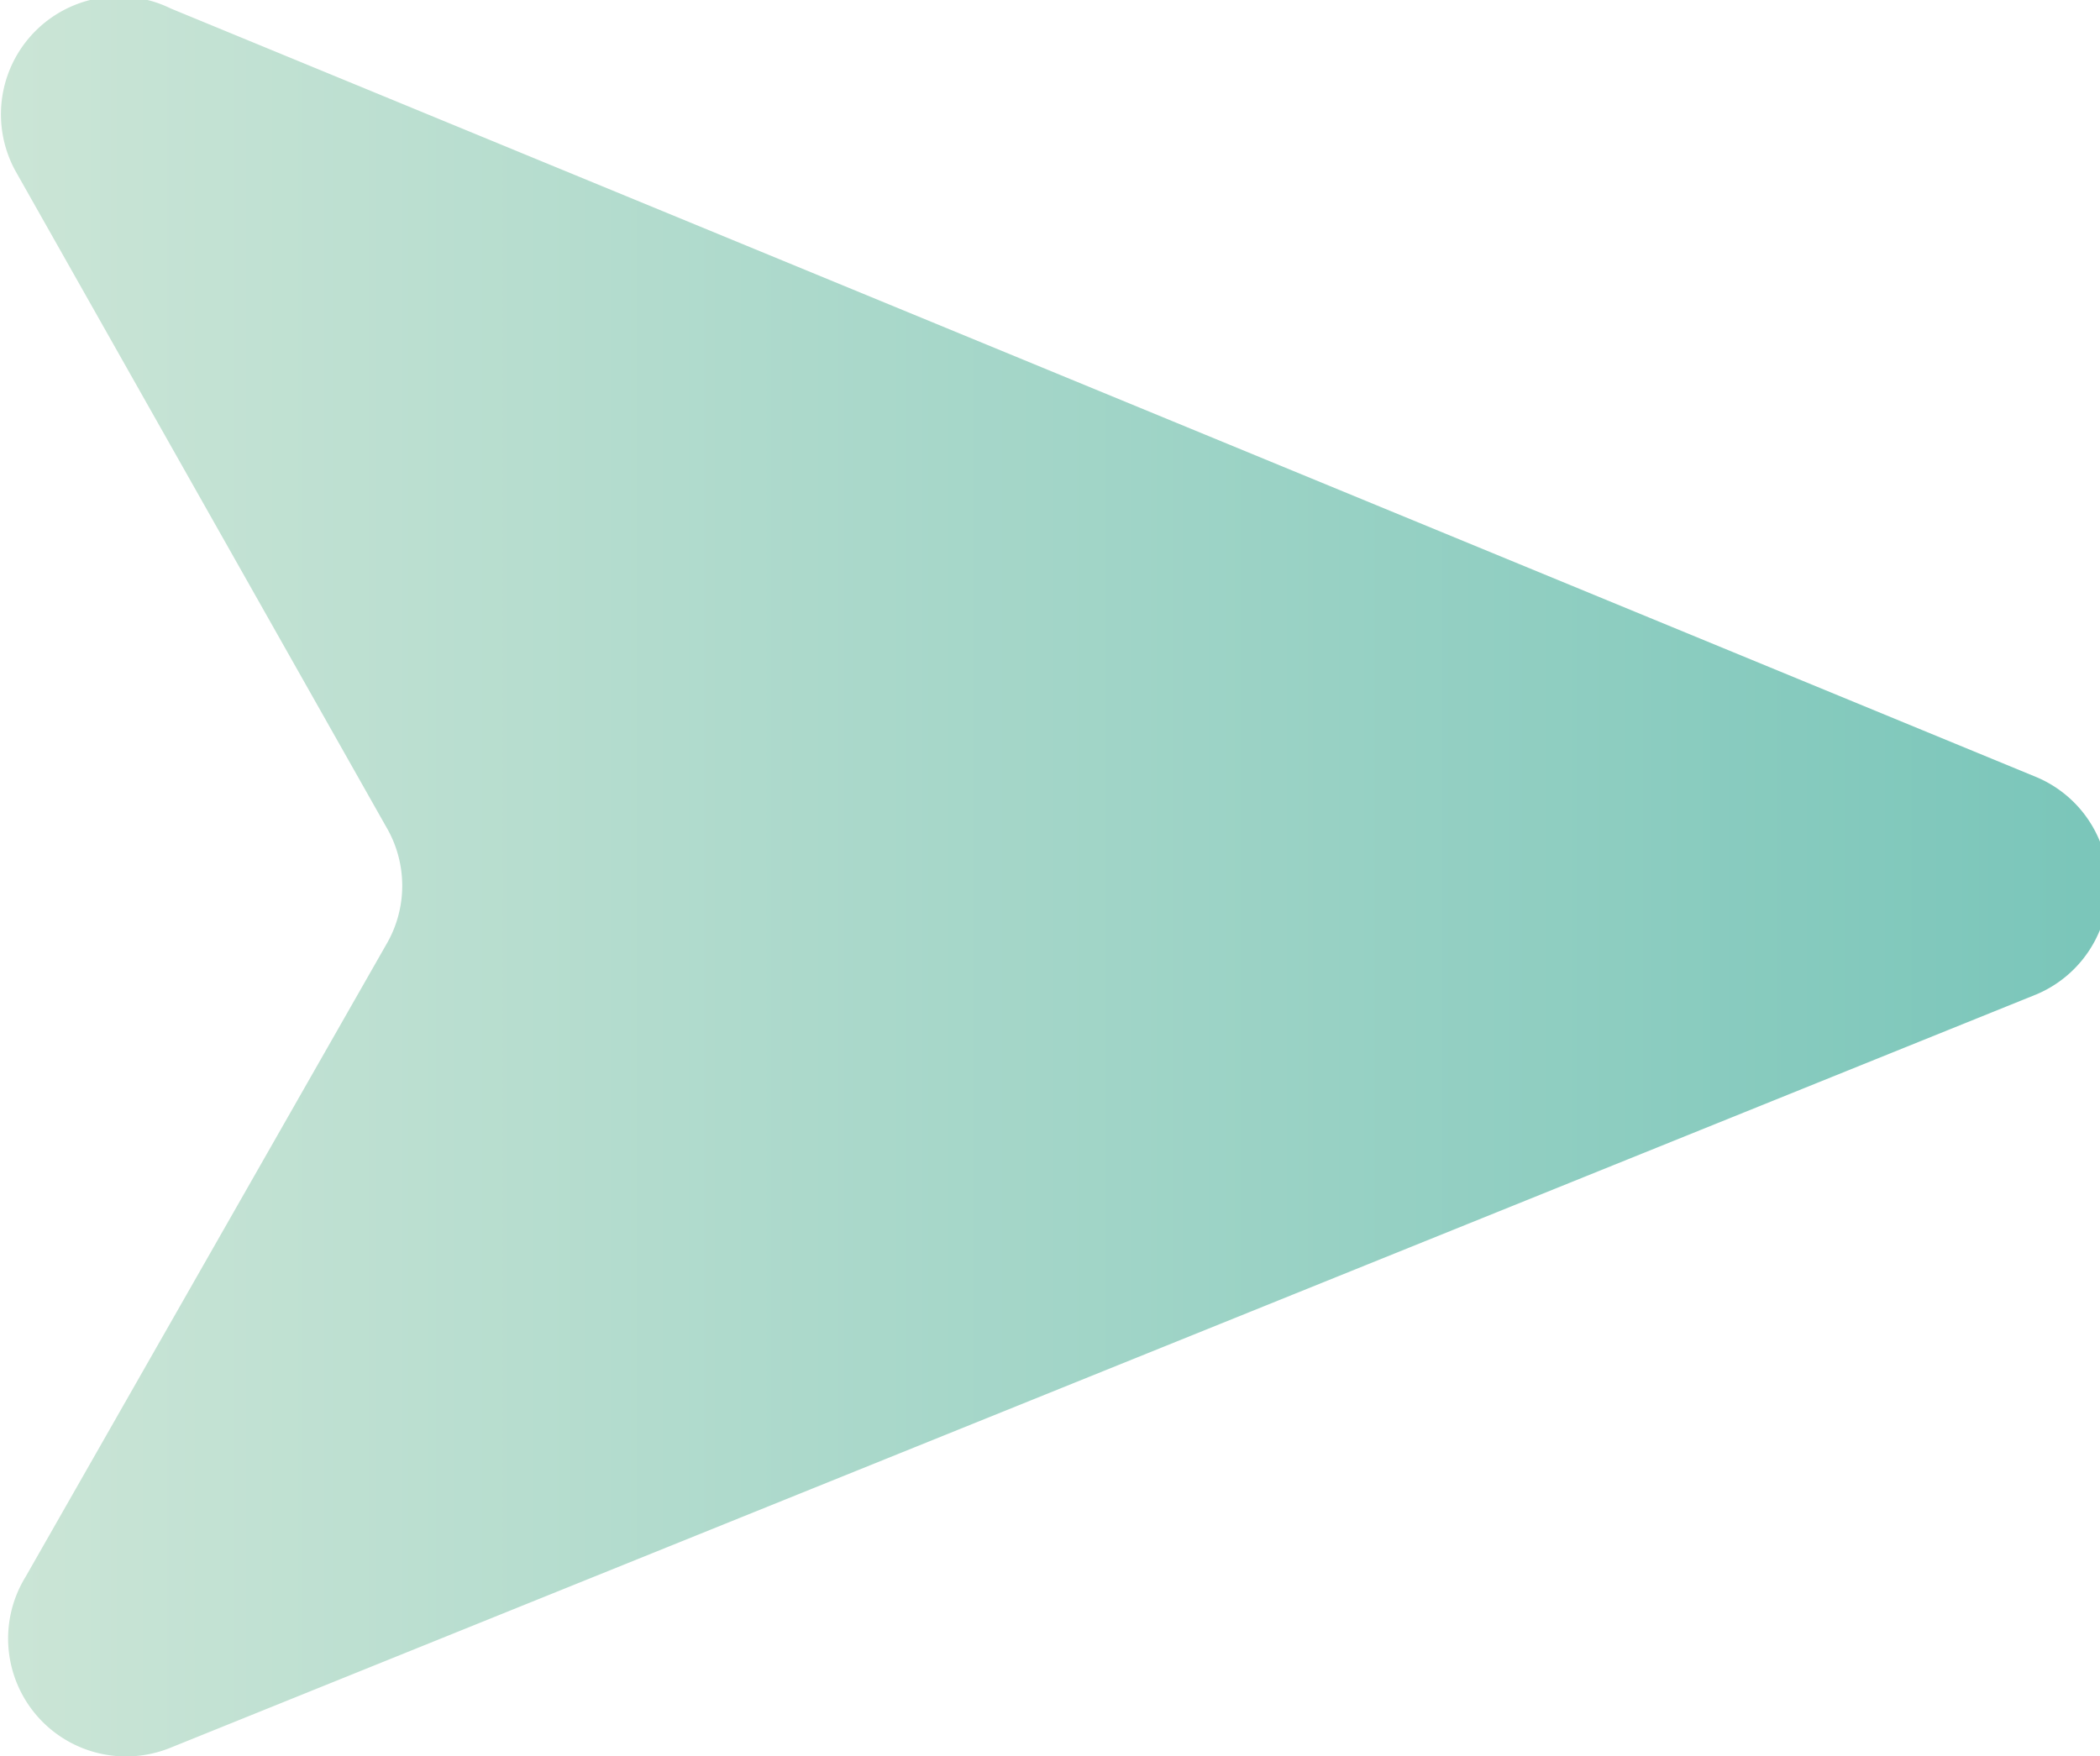 <svg xmlns="http://www.w3.org/2000/svg" xmlns:xlink="http://www.w3.org/1999/xlink" viewBox="0 0 12.29 10.28"><defs><style>.cls-1{fill:url(#Unbenannter_Verlauf_76);}</style><linearGradient id="Unbenannter_Verlauf_76" y1="5.14" x2="12.29" y2="5.14" gradientUnits="userSpaceOnUse"><stop offset="0" stop-color="#cbe5d6"></stop><stop offset="0.99" stop-color="#7bc6ba"></stop></linearGradient></defs><g id="Ebene_2" data-name="Ebene 2"><g id="Ebene_1-2" data-name="Ebene 1"><path class="cls-1" d="M1,.05l10.92,4.5a.69.69,0,0,1,0,1.27L1,10.23a.69.69,0,0,1-.85-1L2.26,5.53a.68.68,0,0,0,0-.69L.09,1A.69.69,0,0,1,1,.05Z"></path></g></g></svg>